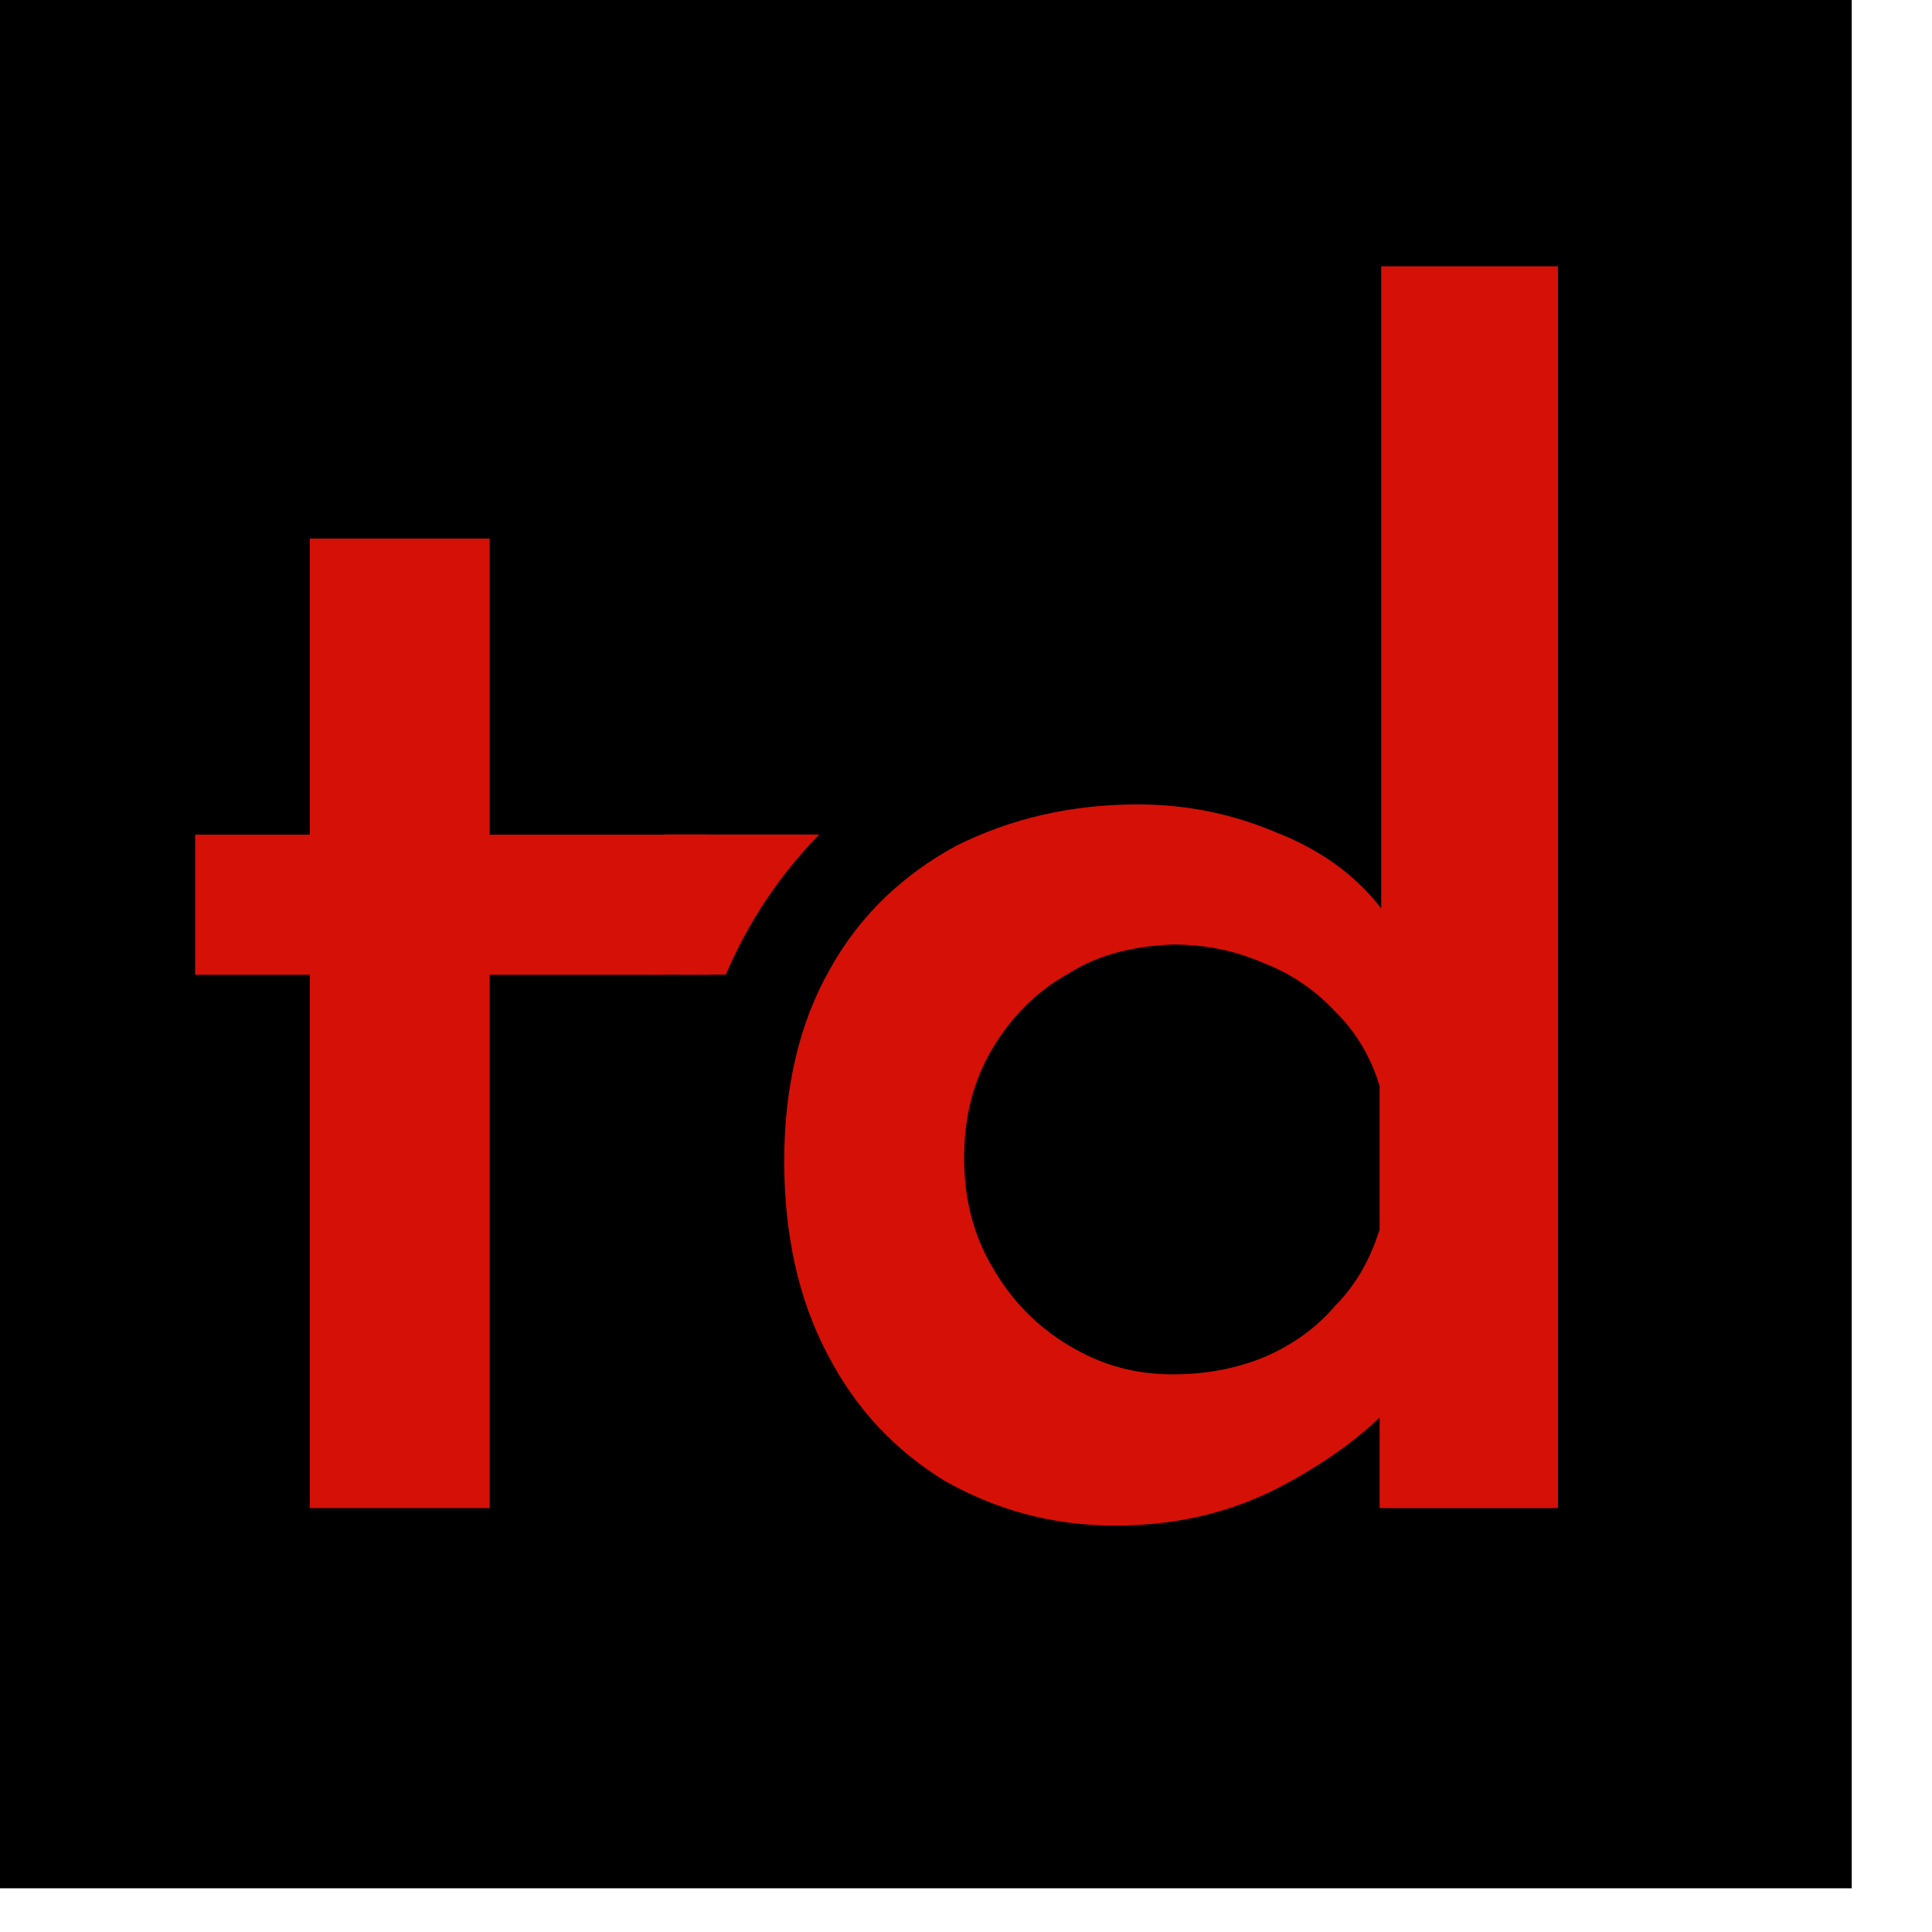 <svg width="2425.702" height="2425.702" xmlns="http://www.w3.org/2000/svg" version="1.1" xml:space="preserve" clip-rule="evenodd">
 <g>
  <title>Layer 1</title>
  <rect x="-88.087" y="-140.94" width="2413.02" height="2511.77" id="svg_1"/>
  <rect x="835.353" y="1047.77" width="430.161" height="175.006" fill="#d51007" id="svg_2"/>
  <ellipse cx="1456.94" cy="1442.02" rx="590.058" ry="573.376" id="svg_3"/>
  <g transform="matrix(1998.84,0,0,1998.84,155.079,1893.46)" id="svg_4">
   <path d="m0.118,-0.609l0.112,0l0,0.186l0.11,0l0,0.088l-0.11,0l0,0.335l-0.113,0l0,-0.335l-0.072,0l0,-0.088l0.072,0l0,-0.186l0.001,0z" fill="#d51007" fill-rule="nonzero" id="svg_5"/>
  </g>
  <g transform="matrix(1998.84, 0, 0, 1998.84, 900.647, 1893.46)" id="svg_6">
   <path d="m0.25,0.011c-0.04,0 -0.075,-0.01 -0.107,-0.028c-0.031,-0.019 -0.056,-0.045 -0.074,-0.08c-0.018,-0.034 -0.027,-0.075 -0.027,-0.121c0,-0.047 0.01,-0.088 0.029,-0.121c0.019,-0.034 0.046,-0.059 0.079,-0.077c0.034,-0.017 0.072,-0.026 0.114,-0.026c0.031,0 0.06,0.006 0.088,0.018c0.028,0.011 0.051,0.028 0.067,0.05l-0.002,0.038l0,-0.444l0.111,0l0,0.78l-0.112,0l0,-0.096l0.011,0.028c-0.021,0.023 -0.047,0.041 -0.076,0.056c-0.03,0.015 -0.063,0.023 -0.101,0.023zm0.036,-0.095c0.022,0 0.041,-0.004 0.058,-0.011c0.018,-0.008 0.032,-0.018 0.044,-0.032c0.013,-0.013 0.022,-0.029 0.028,-0.048l0,-0.09c-0.005,-0.017 -0.014,-0.033 -0.027,-0.046c-0.012,-0.013 -0.027,-0.024 -0.045,-0.031c-0.018,-0.008 -0.037,-0.012 -0.058,-0.012c-0.024,0.001 -0.046,0.006 -0.065,0.018c-0.02,0.011 -0.036,0.027 -0.048,0.047c-0.012,0.02 -0.018,0.043 -0.018,0.069c0,0.026 0.006,0.049 0.018,0.069c0.012,0.021 0.028,0.037 0.048,0.049c0.02,0.012 0.041,0.018 0.065,0.018z" fill="#d51007" fill-rule="nonzero" id="svg_7"/>
  </g>
  <g transform="matrix(1998.84,0,0,1998.84,2109.95,1893.46)" id="svg_8"/>
  <rect fill="#d51007" x="832.491" y="1047.785" width="57.463" height="174.627" id="svg_17"/>
  <rect fill="#d51007" x="820.177" y="1217.268" width="45.991" height="6.289" id="svg_18"/>
  <rect fill="#d51007" x="833.471" y="1049.091" width="57.463" height="174.627" id="svg_10"/>
  <rect fill="#d51007" x="854.043" y="1049.091" width="57.463" height="174.627" id="svg_11"/>
 </g>

</svg>